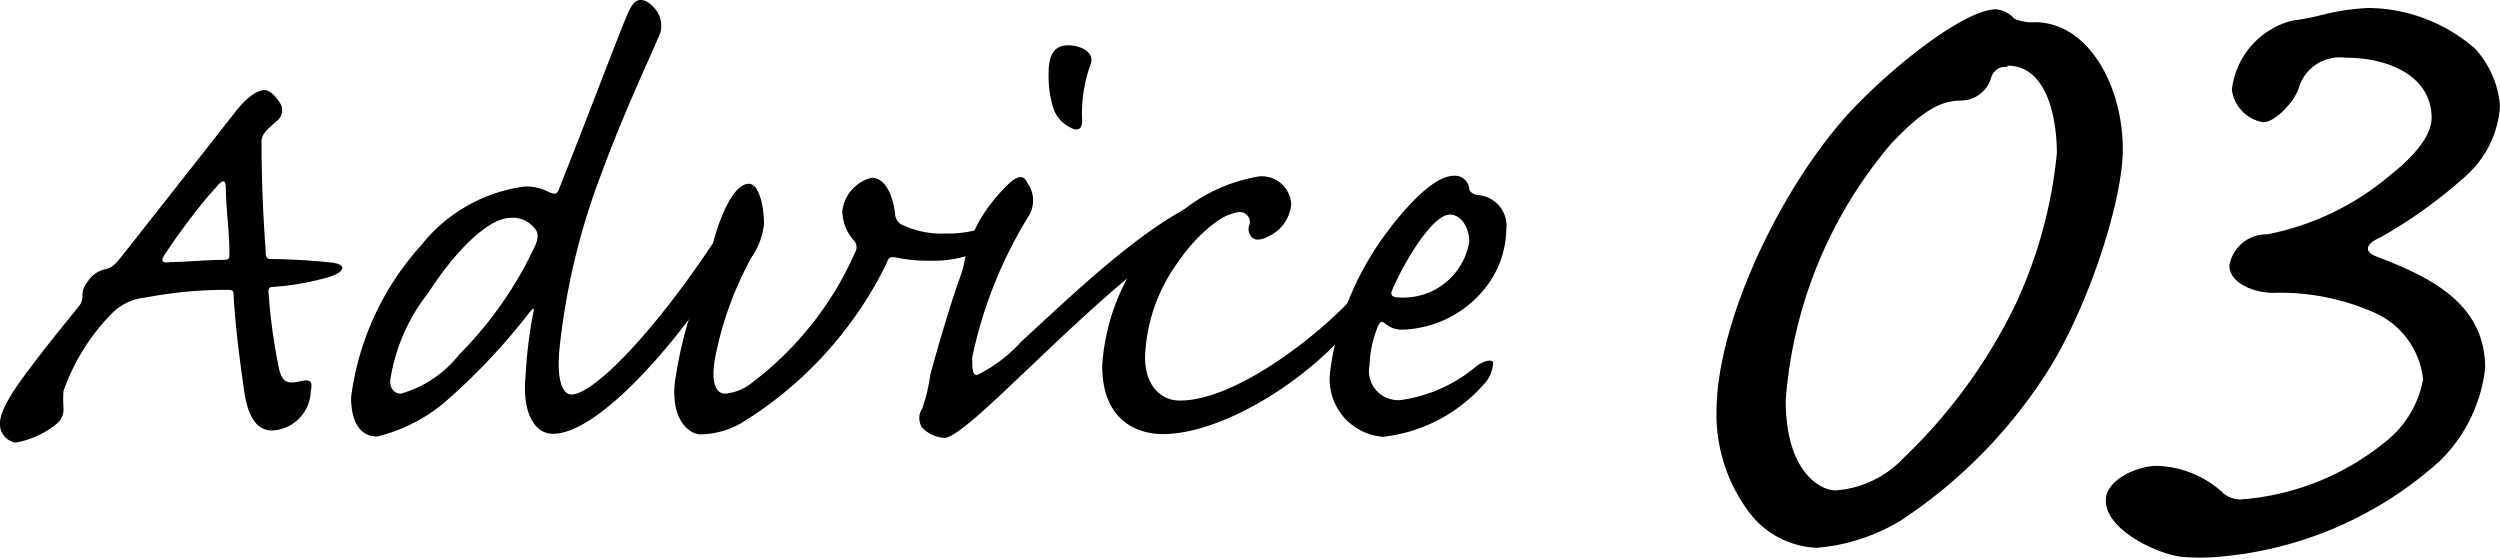 <svg id="レイヤー_1" data-name="レイヤー 1" xmlns="http://www.w3.org/2000/svg" viewBox="0 0 91 20.33"><path d="M10.22,3.8a.48.48,0,0,1-.13.59c-.36.32-.55.47-.57.73,0,.42,0,2,.15,4,0,.2,0,.31.21.31.6,0,1.48.05,2.21.13.57.08.44.34-.1.52a9.73,9.73,0,0,1-2,.36c-.19,0-.24.05-.21.26a20,20,0,0,0,.39,2.78c.13.47.34.5.8.39s.37.19.34.39a1.47,1.47,0,0,1-1.4,1.41c-.42,0-.81-.26-1-1.28-.1-.72-.33-2.23-.41-3.69,0-.15-.08-.15-.31-.15a15.83,15.83,0,0,0-2.89.28,2,2,0,0,0-1.22.57,7.62,7.62,0,0,0-1.77,2.84,4.67,4.67,0,0,0,0,.6.68.68,0,0,1-.29.62,3.2,3.2,0,0,1-1.46.65A.68.68,0,0,1,0,15.39c0-.31.24-.86,1-1.87s1.24-1.59,1.87-2.37A.56.56,0,0,0,3,10.76a.75.75,0,0,1,.18-.49,1,1,0,0,1,.65-.47c.26-.05.39-.21.6-.47,2-2.54,3.64-4.62,4.13-5.25s.86-.8,1.07-.8S10.09,3.56,10.22,3.8ZM8.35,9.23c0-.83-.11-1.46-.13-2.37,0-.33-.11-.36-.39,0C7.31,7.41,6.42,8.61,6,9.26c-.16.23-.11.33.2.28.52,0,1.3-.08,1.9-.08C8.35,9.46,8.35,9.41,8.35,9.23Z"/><path d="M15.32,8.94a5.77,5.77,0,0,1,3.77-2.15A1.75,1.75,0,0,1,20,7c.21.08.26.08.34-.1C21.45,4.11,22.54,1.2,22.86.47c.18-.39.31-.47.46-.47s.34.08.58.39a.94.94,0,0,1,.05,1c-.26.65-1.25,2.7-2.13,5.12a25.05,25.05,0,0,0-1.46,6.24c-.1,1.12.13,1.61.44,1.61.76,0,2.84-2.05,5.12-5.46.29-.36.68-.52.68,0a2.92,2.92,0,0,1-.68,1.53c-1.53,2.32-4.21,5.36-5.79,5.36-.76,0-1.12-.94-1-2.08a16.49,16.49,0,0,1,.28-2.32c.05-.23,0-.18-.15,0a22.87,22.87,0,0,1-3.07,3.25,6,6,0,0,1-2.47,1.25c-.42,0-.94-.28-.94-1.43A10.17,10.17,0,0,1,15.32,8.94Zm-.73,5.39a4.14,4.14,0,0,0,2.13-1.43,14,14,0,0,0,2.78-4c.11-.29.08-.47-.05-.6a1,1,0,0,0-.86-.37c-.83,0-2.05,1.25-3,2.73a6.77,6.77,0,0,0-1.38,3.15C14.17,14.12,14.35,14.33,14.59,14.33Z"/><path d="M32.58,7.77a.48.48,0,0,0,.21.39,3.35,3.35,0,0,0,1.61.34,4.17,4.17,0,0,0,2.5-.75c.33-.24.33.18.07.52a4.27,4.27,0,0,1-3.12,1.22,5.73,5.73,0,0,1-1.3-.13c-.15,0-.2,0-.28.23A14.08,14.08,0,0,1,27,15.39a3.06,3.06,0,0,1-1.51.42c-.36,0-1.06-.47-.93-1.85a15.38,15.38,0,0,1,1.12-4,3.84,3.84,0,0,0,.15-.54c.05-.21.08-.37.11-.52.2-.78.7-2.21,1.32-2.21.37,0,.55.83.55,1.45a2.61,2.61,0,0,1-.45,1.22,12.43,12.43,0,0,0-1.27,3.38c-.29,1.25,0,1.59.31,1.59a1.83,1.83,0,0,0,1-.42A12,12,0,0,0,31.12,9.2a.37.37,0,0,0-.05-.46,1.62,1.62,0,0,1-.41-1.07,1.43,1.43,0,0,1,1.06-1.2C32.32,6.47,32.53,7.33,32.58,7.77Z"/><path d="M33.57,15.57a.62.62,0,0,1,0-.7,6,6,0,0,0,.29-1.22c.39-1.43.83-2.86,1.06-3.48.08-.24.13-.39.16-.52a4.93,4.93,0,0,1,.18-.71A5.11,5.11,0,0,1,35.67,8a6.32,6.32,0,0,1,1.09-1.35c.32-.28.52-.26.63,0a1.08,1.08,0,0,1,.08,1.17A16.12,16.12,0,0,0,35.39,13c0,.45,0,.65.18.65a5.39,5.39,0,0,0,1.61-1.22c2.18-2,5.69-5.43,7.88-5.43.36,0,.57.21.57.36s-.23.26-.39.31c-2.31.52-5,3.07-8,5.93-.62.57-2.39,2.34-2.86,2.34A1.23,1.23,0,0,1,33.57,15.57ZM39.68,2.39a5.27,5.27,0,0,0-.29,2c0,.31-.16.42-.47.23a1.21,1.21,0,0,1-.6-.75,4,4,0,0,1-.15-1.22c0-.89.39-1,.73-1S39.91,1.85,39.68,2.39Z"/><path d="M47,7.44a1.42,1.42,0,0,1-.78,1.14c-.29.16-.5.18-.63.08a.42.42,0,0,1-.1-.5.37.37,0,0,0-.39-.44c-.55,0-1.54.83-2.16,1.74A6.23,6.23,0,0,0,41.68,13c0,1,.54,1.58,1.27,1.58,1.93,0,4.81-2.16,6.27-3.72.21-.23.39-.23.47-.05a1.17,1.17,0,0,1-.29.81c-1.64,2.16-4.89,4.18-7.07,4.18-1,0-2.21-.54-2.21-2.49a7.72,7.72,0,0,1,2-4.71,6,6,0,0,1,3.72-2.18A1.07,1.07,0,0,1,47,7.44Z"/><path d="M50.1,9c.42-.65,1.87-2.6,2.81-2.6a.52.52,0,0,1,.57.46c0,.08.08.19.29.24a1.12,1.12,0,0,1,1.06,1.25A3.52,3.52,0,0,1,54,10.56,4,4,0,0,1,51,12a.93.93,0,0,1-.6-.24c-.11-.07-.16-.07-.24.11a4.1,4.1,0,0,0-.31,1.43A1.06,1.06,0,0,0,51,14.56a5.44,5.44,0,0,0,2.73-1.22c.2-.16.52-.29.62-.16A1.21,1.21,0,0,1,54,14a5.73,5.73,0,0,1-3.66,1.9,2.1,2.1,0,0,1-1.93-2.31A10.62,10.62,0,0,1,50.1,9Zm3.38-.19c0-.62-.36-1-.7-1-.65,0-1.69,1.77-2.11,2.76-.07.18,0,.26.32.26A2.43,2.43,0,0,0,53.48,8.81Z"/><path d="M74.58,13.44a18.21,18.21,0,0,1-5.38,5.5,7,7,0,0,1-3.07,1,3.25,3.25,0,0,1-2.56-1.43A5.93,5.93,0,0,1,62.48,15c0-3.4,2.52-8.57,5.17-11.25,1.76-1.77,4-3.41,5-3.41a1,1,0,0,1,.67.34,1.65,1.65,0,0,0,.75.13c1.94,0,3.2,2.31,3.2,4.62C77.27,7.35,76,11.17,74.58,13.44Zm-1.51-11a.53.53,0,0,0-.59.38,1.15,1.15,0,0,1-1.09.84c-.76,0-1.43.38-2.57,1.59A16.29,16.29,0,0,0,65,14.57c0,2.61,1.26,3.28,1.81,3.28a3.75,3.75,0,0,0,2.48-1.18,19.43,19.43,0,0,0,4.07-5.58,16.9,16.9,0,0,0,1.51-5.51C74.87,4.36,74.54,2.39,73.07,2.39Z"/><path d="M90.08,1.76A3.47,3.47,0,0,1,91,3.86a3.73,3.73,0,0,1-1.26,2.56,17.55,17.55,0,0,1-3.11,2.23c-.5.21-.59.5-.17.67,2,.76,4,1.72,4,4.08a5.61,5.61,0,0,1-1.63,3.36,13.71,13.71,0,0,1-8.24,3.52,7,7,0,0,1-1,0c-.84,0-2.94-.93-2.94-2.06,0-.8,1.26-1.3,1.93-1.26a3.71,3.71,0,0,1,2.27.92,1,1,0,0,0,.72.3,9.42,9.42,0,0,0,5.21-2.06,3.75,3.75,0,0,0,1.42-2.31,3,3,0,0,0-1.89-2.48,8.45,8.45,0,0,0-3.57-.67c-.67,0-1.59-.34-1.59-1a1.37,1.37,0,0,1,1.38-1.13A9.84,9.84,0,0,0,87,6.38c1.26-1,1.51-1.68,1.51-2.1,0-1.43-1.43-2.18-3.15-2.18a1.55,1.55,0,0,0-1.68,1.09c-.17.54-.88,1.26-1.3,1.26a1.38,1.38,0,0,1-1.14-1.18A2.94,2.94,0,0,1,83.44.75,8.26,8.26,0,0,0,84.53.54,8.54,8.54,0,0,1,86.21.29,6,6,0,0,1,90.08,1.76Z"/></svg>